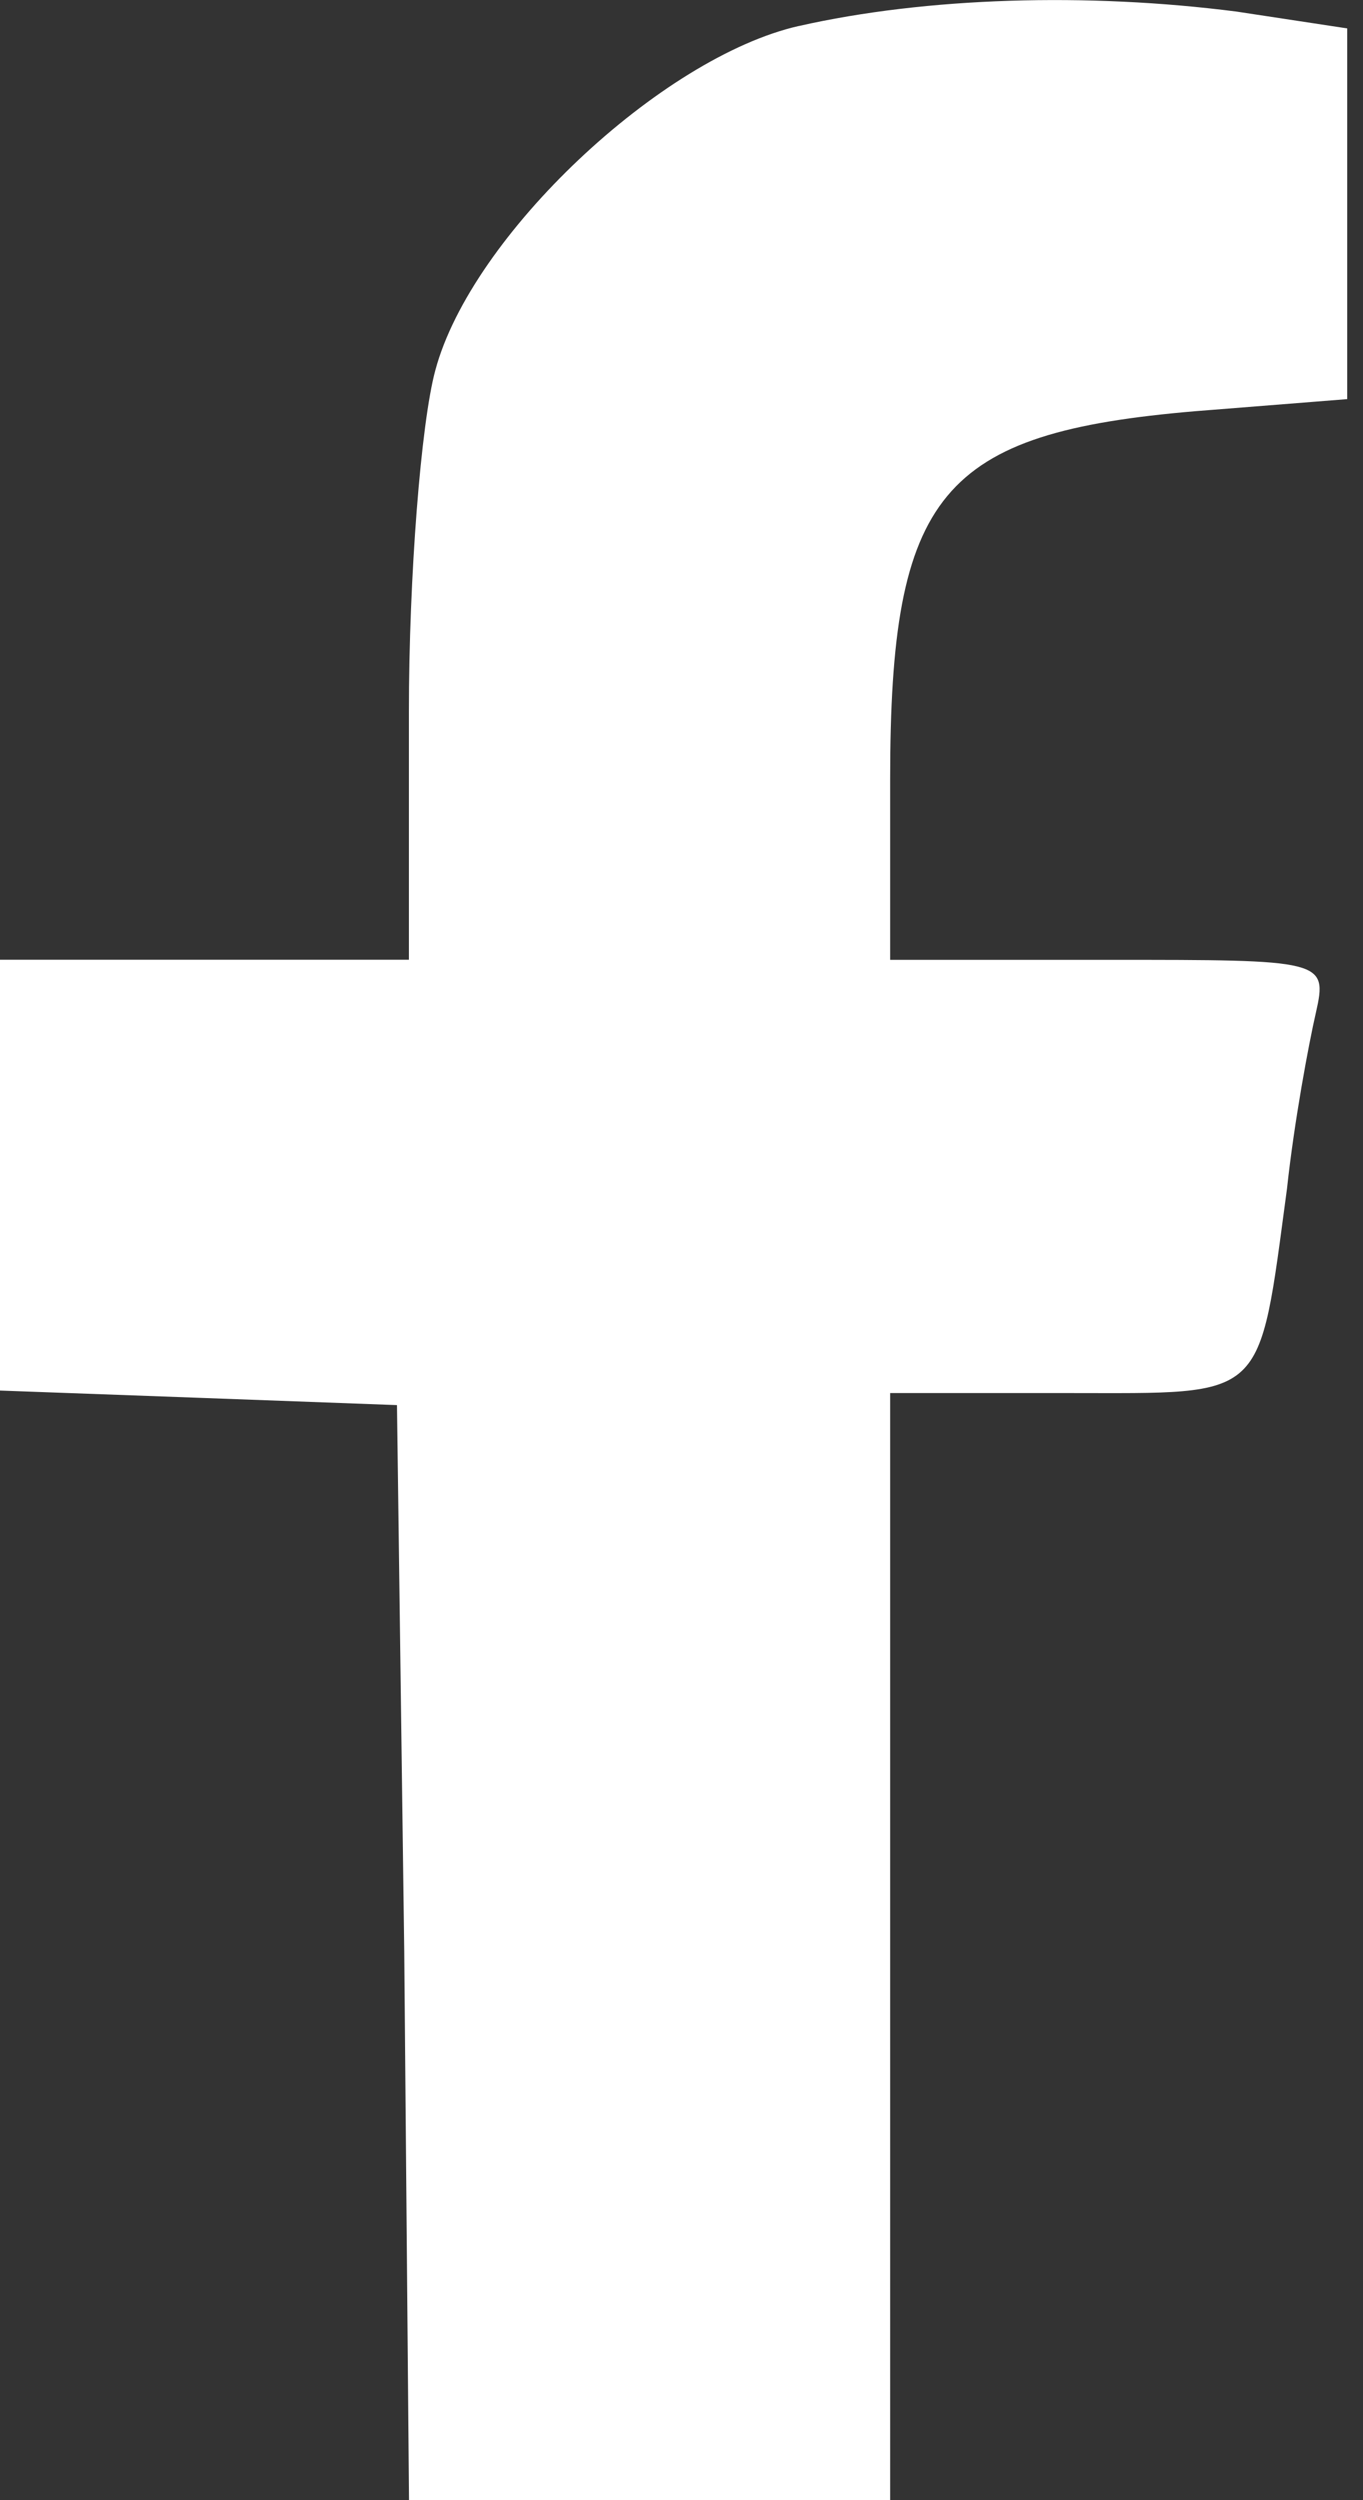 <?xml version="1.0" encoding="UTF-8" standalone="no"?>
<!-- Created with Inkscape (http://www.inkscape.org/) -->

<svg
   width="12mm"
   height="22mm"
   viewBox="0 0 12 22"
   version="1.1"
   id="svg5"
   xmlns="http://www.w3.org/2000/svg"
   xmlns:svg="http://www.w3.org/2000/svg">
  <rect x="0" y="0" width="12" height="22" fill="#333333" stroke="none"/>
  <defs
     id="defs2" />
  <path
     d="m 7.031,0.229 c -1.207,0.275 -2.88,1.843 -3.198,3.028 -0.127,0.466 -0.233,1.821 -0.233,3.007 v 2.181 H 1.8 0 v 1.906 1.885 l 1.758,0.064 1.737,0.064 0.064,4.807 0.042,4.829 h 2.118 2.118 V 17.129 12.258 h 1.567 c 1.758,0 1.673,0.085 1.927,-1.8 0.064,-0.593 0.191,-1.271 0.254,-1.546 0.106,-0.466 0.064,-0.466 -1.821,-0.466 h -1.927 v -1.588 c 0,-2.52 0.445,-3.05 2.69,-3.24 l 1.334,-0.106 V 1.881 0.25 l -0.974,-0.148 c -1.313,-0.169 -2.732,-0.127 -3.854,0.127 z"
     id="path6"
     style="stroke-width:0.021;fill:#ffffff" />
</svg>
